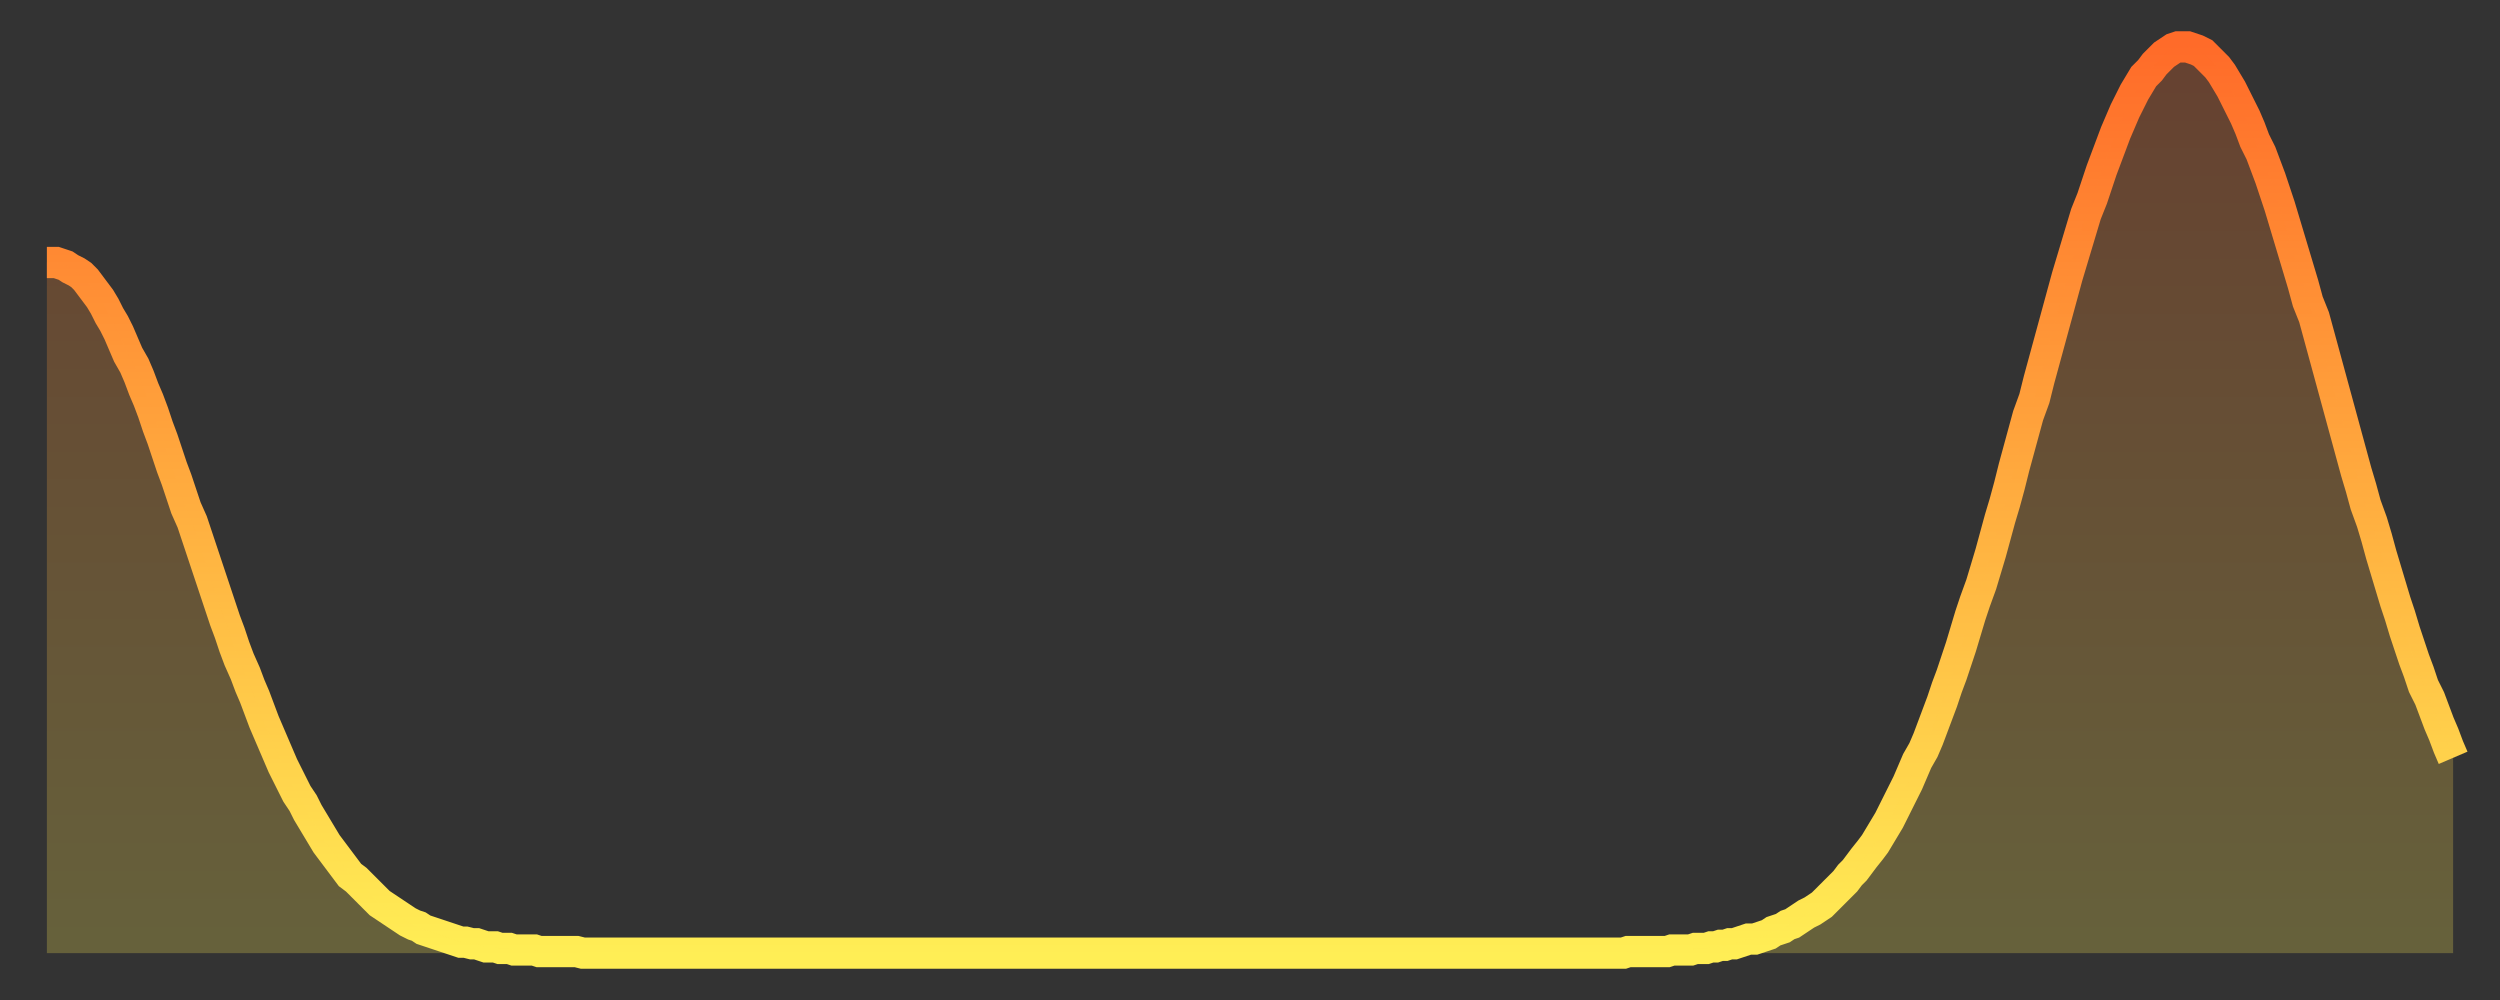 <?xml version="1.0" encoding="utf-8" ?>
<svg baseProfile="full" height="64" version="1.1" width="160" xmlns="http://www.w3.org/2000/svg" xmlns:ev="http://www.w3.org/2001/xml-events" xmlns:xlink="http://www.w3.org/1999/xlink"><rect width="100%" height="100%" fill="#333333" stroke="none"/><defs><linearGradient id="id20196" x1="0" x2="0" y1="0" y2="1"><stop offset="0%" stop-color="#ff6b29" /><stop offset="50%" stop-color="#ffad3f" /><stop offset="100%" stop-color="#ffee55" /></linearGradient></defs><g transform="translate(3,3)"><g><path d="M 0.0 13.8 0.3 13.8 0.6 13.8 0.9 13.9 1.2 14.0 1.5 14.2 1.9 14.4 2.2 14.6 2.5 14.9 2.8 15.3 3.1 15.7 3.4 16.1 3.7 16.6 4.0 17.2 4.3 17.7 4.6 18.3 4.9 19.0 5.2 19.7 5.6 20.4 5.9 21.1 6.2 21.9 6.5 22.6 6.8 23.4 7.1 24.3 7.4 25.1 7.7 26.0 8.0 26.9 8.3 27.7 8.6 28.6 8.9 29.5 9.3 30.4 9.6 31.3 9.9 32.2 10.2 33.1 10.5 34.0 10.8 34.9 11.1 35.8 11.4 36.7 11.7 37.5 12.0 38.4 12.3 39.2 12.7 40.1 13.0 40.9 13.3 41.6 13.6 42.4 13.9 43.2 14.2 43.9 14.5 44.6 14.8 45.3 15.1 46.0 15.4 46.6 15.7 47.2 16.0 47.8 16.4 48.4 16.7 49.0 17.0 49.5 17.3 50.0 17.6 50.5 17.9 51.0 18.2 51.4 18.5 51.8 18.8 52.2 19.1 52.6 19.4 53.0 19.8 53.3 20.1 53.6 20.4 53.9 20.7 54.2 21.0 54.5 21.3 54.8 21.6 55.0 21.9 55.2 22.2 55.4 22.5 55.6 22.8 55.8 23.1 56.0 23.5 56.2 23.8 56.3 24.1 56.5 24.4 56.6 24.7 56.7 25.0 56.8 25.3 56.9 25.6 57.0 25.9 57.1 26.2 57.2 26.5 57.3 26.8 57.3 27.2 57.4 27.5 57.4 27.8 57.5 28.1 57.6 28.4 57.6 28.7 57.6 29.0 57.7 29.3 57.7 29.6 57.7 29.9 57.8 30.2 57.8 30.6 57.8 30.9 57.8 31.2 57.8 31.5 57.9 31.8 57.9 32.1 57.9 32.4 57.9 32.7 57.9 33.0 57.9 33.3 57.9 33.6 57.9 33.9 57.9 34.3 58.0 34.6 58.0 34.9 58.0 35.2 58.0 35.5 58.0 35.8 58.0 36.1 58.0 36.4 58.0 36.7 58.0 37.0 58.0 37.3 58.0 37.7 58.0 38.0 58.0 38.3 58.0 38.6 58.0 38.9 58.0 39.2 58.0 39.5 58.0 39.8 58.0 40.1 58.0 40.4 58.0 40.7 58.0 41.0 58.0 41.4 58.0 41.7 58.0 42.0 58.0 42.3 58.0 42.6 58.0 42.9 58.0 43.2 58.0 43.5 58.0 43.8 58.0 44.1 58.0 44.4 58.0 44.7 58.0 45.1 58.0 45.4 58.0 45.7 58.0 46.0 58.0 46.3 58.0 46.6 58.0 46.9 58.0 47.2 58.0 47.5 58.0 47.8 58.0 48.1 58.0 48.5 58.0 48.8 58.0 49.1 58.0 49.4 58.0 49.7 58.0 50.0 58.0 50.3 58.0 50.6 58.0 50.9 58.0 51.2 58.0 51.5 58.0 51.8 58.0 52.2 58.0 52.5 58.0 52.8 58.0 53.1 58.0 53.4 58.0 53.7 58.0 54.0 58.0 54.3 58.0 54.6 58.0 54.9 58.0 55.2 58.0 55.6 58.0 55.9 58.0 56.2 58.0 56.5 58.0 56.8 58.0 57.1 58.0 57.4 58.0 57.7 58.0 58.0 58.0 58.3 58.0 58.6 58.0 58.9 58.0 59.3 58.0 59.6 58.0 59.9 58.0 60.2 58.0 60.5 58.0 60.8 58.0 61.1 58.0 61.4 58.0 61.7 58.0 62.0 58.0 62.3 58.0 62.6 58.0 63.0 58.0 63.3 58.0 63.6 58.0 63.9 58.0 64.2 58.0 64.5 58.0 64.8 58.0 65.1 58.0 65.4 58.0 65.7 58.0 66.0 58.0 66.4 58.0 66.7 58.0 67.0 58.0 67.3 58.0 67.6 58.0 67.9 58.0 68.2 58.0 68.5 58.0 68.8 58.0 69.1 58.0 69.4 58.0 69.7 58.0 70.1 58.0 70.4 58.0 70.7 58.0 71.0 58.0 71.3 58.0 71.6 58.0 71.9 58.0 72.2 58.0 72.5 58.0 72.8 58.0 73.1 58.0 73.5 58.0 73.8 58.0 74.1 58.0 74.4 58.0 74.7 58.0 75.0 58.0 75.3 58.0 75.6 58.0 75.9 58.0 76.2 58.0 76.5 58.0 76.8 58.0 77.2 58.0 77.5 58.0 77.8 58.0 78.1 58.0 78.4 58.0 78.7 58.0 79.0 58.0 79.3 58.0 79.6 58.0 79.9 58.0 80.2 58.0 80.5 58.0 80.9 58.0 81.2 58.0 81.5 58.0 81.8 58.0 82.1 58.0 82.4 58.0 82.7 58.0 83.0 58.0 83.3 58.0 83.6 58.0 83.9 58.0 84.3 58.0 84.6 58.0 84.9 58.0 85.2 58.0 85.5 58.0 85.8 58.0 86.1 58.0 86.4 58.0 86.7 58.0 87.0 58.0 87.3 58.0 87.6 58.0 88.0 58.0 88.3 58.0 88.6 58.0 88.9 58.0 89.2 58.0 89.5 58.0 89.8 58.0 90.1 58.0 90.4 58.0 90.7 58.0 91.0 58.0 91.4 58.0 91.7 58.0 92.0 58.0 92.3 58.0 92.6 58.0 92.9 58.0 93.2 58.0 93.5 58.0 93.8 58.0 94.1 58.0 94.4 58.0 94.7 58.0 95.1 58.0 95.4 58.0 95.7 58.0 96.0 58.0 96.3 58.0 96.6 58.0 96.9 58.0 97.2 58.0 97.5 58.0 97.8 58.0 98.1 58.0 98.4 58.0 98.8 58.0 99.1 58.0 99.4 58.0 99.7 58.0 100.0 58.0 100.3 58.0 100.6 58.0 100.9 58.0 101.2 57.9 101.5 57.9 101.8 57.9 102.2 57.9 102.5 57.9 102.8 57.9 103.1 57.9 103.4 57.9 103.7 57.9 104.0 57.8 104.3 57.8 104.6 57.8 104.9 57.8 105.2 57.8 105.5 57.7 105.9 57.7 106.2 57.7 106.5 57.6 106.8 57.6 107.1 57.5 107.4 57.5 107.7 57.4 108.0 57.4 108.3 57.3 108.6 57.2 108.9 57.1 109.3 57.1 109.6 57.0 109.9 56.9 110.2 56.8 110.5 56.6 110.8 56.5 111.1 56.4 111.4 56.2 111.7 56.1 112.0 55.9 112.3 55.7 112.6 55.5 113.0 55.3 113.3 55.1 113.6 54.9 113.9 54.6 114.2 54.3 114.5 54.0 114.8 53.7 115.1 53.4 115.4 53.0 115.7 52.7 116.0 52.3 116.3 51.9 116.7 51.4 117.0 51.0 117.3 50.5 117.6 50.0 117.9 49.5 118.2 48.9 118.5 48.3 118.8 47.7 119.1 47.1 119.4 46.4 119.7 45.7 120.1 45.0 120.4 44.3 120.7 43.5 121.0 42.7 121.3 41.9 121.6 41.0 121.9 40.2 122.2 39.3 122.5 38.4 122.8 37.4 123.1 36.4 123.4 35.5 123.8 34.4 124.1 33.4 124.4 32.4 124.7 31.3 125.0 30.2 125.3 29.2 125.6 28.1 125.9 26.9 126.2 25.8 126.5 24.7 126.8 23.6 127.2 22.5 127.5 21.3 127.8 20.2 128.1 19.1 128.4 18.0 128.7 16.9 129.0 15.8 129.3 14.7 129.6 13.7 129.9 12.7 130.2 11.7 130.5 10.7 130.9 9.7 131.2 8.8 131.5 7.9 131.8 7.1 132.1 6.3 132.4 5.5 132.7 4.8 133.0 4.1 133.3 3.5 133.6 2.9 133.9 2.4 134.2 1.9 134.6 1.5 134.9 1.1 135.2 0.8 135.5 0.5 135.8 0.3 136.1 0.1 136.4 0.0 136.7 0.0 137.0 0.0 137.3 0.1 137.6 0.2 138.0 0.4 138.3 0.7 138.6 1.0 138.9 1.3 139.2 1.7 139.5 2.2 139.8 2.7 140.1 3.3 140.4 3.9 140.7 4.5 141.0 5.2 141.3 6.0 141.7 6.8 142.0 7.6 142.3 8.4 142.6 9.3 142.9 10.2 143.2 11.2 143.5 12.2 143.8 13.2 144.1 14.2 144.4 15.2 144.7 16.3 145.1 17.3 145.4 18.4 145.7 19.5 146.0 20.6 146.3 21.7 146.6 22.8 146.9 23.9 147.2 25.0 147.5 26.1 147.8 27.2 148.1 28.2 148.4 29.3 148.8 30.4 149.1 31.4 149.4 32.5 149.7 33.5 150.0 34.5 150.3 35.5 150.6 36.4 150.9 37.4 151.2 38.3 151.5 39.2 151.8 40.0 152.1 40.9 152.5 41.7 152.8 42.5 153.1 43.3 153.4 44.0 153.7 44.8 154.0 45.5" fill="none" id="graph-curve" opacity="1" stroke="url(#id20196)" stroke-width="2" /><path d="M 0 58 L 0.0 13.8 0.3 13.8 0.6 13.8 0.9 13.9 1.2 14.0 1.5 14.2 1.9 14.4 2.2 14.6 2.5 14.9 2.8 15.3 3.1 15.7 3.4 16.1 3.7 16.6 4.0 17.2 4.3 17.7 4.6 18.3 4.9 19.0 5.2 19.7 5.6 20.4 5.9 21.1 6.2 21.9 6.5 22.6 6.8 23.4 7.1 24.3 7.4 25.1 7.7 26.0 8.0 26.9 8.3 27.7 8.6 28.6 8.9 29.5 9.3 30.4 9.6 31.3 9.9 32.2 10.2 33.1 10.5 34.0 10.8 34.9 11.1 35.8 11.4 36.7 11.7 37.5 12.0 38.4 12.3 39.2 12.7 40.1 13.0 40.9 13.3 41.6 13.6 42.4 13.9 43.2 14.2 43.9 14.5 44.6 14.8 45.3 15.1 46.0 15.4 46.6 15.7 47.2 16.0 47.8 16.4 48.4 16.7 49.0 17.0 49.5 17.3 50.0 17.6 50.5 17.9 51.0 18.2 51.4 18.5 51.8 18.8 52.2 19.1 52.6 19.4 53.0 19.8 53.3 20.1 53.6 20.4 53.9 20.7 54.2 21.0 54.5 21.3 54.8 21.6 55.0 21.9 55.2 22.2 55.4 22.5 55.6 22.8 55.8 23.1 56.0 23.5 56.2 23.8 56.3 24.1 56.5 24.4 56.6 24.7 56.7 25.0 56.8 25.3 56.9 25.6 57.0 25.9 57.1 26.2 57.2 26.5 57.3 26.8 57.3 27.2 57.4 27.5 57.4 27.8 57.5 28.1 57.6 28.4 57.6 28.7 57.6 29.0 57.7 29.3 57.7 29.6 57.7 29.9 57.8 30.2 57.8 30.6 57.8 30.9 57.8 31.2 57.8 31.5 57.9 31.8 57.9 32.1 57.9 32.4 57.9 32.7 57.9 33.0 57.9 33.3 57.9 33.6 57.9 33.9 57.9 34.3 58.0 34.6 58.0 34.9 58.0 35.2 58.0 35.5 58.0 35.8 58.0 36.1 58.0 36.4 58.0 36.7 58.0 37.0 58.0 37.3 58.0 37.7 58.0 38.0 58.0 38.3 58.0 38.6 58.0 38.9 58.0 39.2 58.0 39.5 58.0 39.8 58.0 40.1 58.0 40.4 58.0 40.7 58.0 41.0 58.0 41.4 58.0 41.7 58.0 42.0 58.0 42.3 58.0 42.6 58.0 42.9 58.0 43.2 58.0 43.5 58.0 43.8 58.0 44.1 58.0 44.4 58.0 44.7 58.0 45.1 58.0 45.4 58.0 45.7 58.0 46.0 58.0 46.3 58.0 46.6 58.0 46.9 58.0 47.2 58.0 47.5 58.0 47.8 58.0 48.1 58.0 48.5 58.0 48.8 58.0 49.1 58.0 49.4 58.0 49.7 58.0 50.0 58.0 50.3 58.0 50.6 58.0 50.9 58.0 51.2 58.0 51.5 58.0 51.8 58.0 52.2 58.0 52.5 58.0 52.8 58.0 53.1 58.0 53.4 58.0 53.7 58.0 54.0 58.0 54.3 58.0 54.6 58.0 54.9 58.0 55.2 58.0 55.6 58.0 55.9 58.0 56.2 58.0 56.5 58.0 56.8 58.0 57.1 58.0 57.4 58.0 57.7 58.0 58.0 58.0 58.3 58.0 58.6 58.0 58.9 58.0 59.3 58.0 59.6 58.0 59.9 58.0 60.2 58.0 60.5 58.0 60.8 58.0 61.1 58.0 61.4 58.0 61.7 58.0 62.0 58.0 62.3 58.0 62.6 58.0 63.0 58.0 63.3 58.0 63.6 58.0 63.9 58.0 64.2 58.0 64.5 58.0 64.8 58.0 65.1 58.0 65.4 58.0 65.7 58.0 66.0 58.0 66.4 58.0 66.7 58.0 67.0 58.0 67.3 58.0 67.6 58.0 67.9 58.0 68.2 58.0 68.5 58.0 68.8 58.0 69.1 58.0 69.4 58.0 69.7 58.0 70.1 58.0 70.4 58.0 70.7 58.0 71.0 58.0 71.3 58.0 71.6 58.0 71.9 58.0 72.2 58.0 72.5 58.0 72.8 58.0 73.1 58.0 73.5 58.0 73.8 58.0 74.1 58.0 74.4 58.0 74.7 58.0 75.0 58.0 75.3 58.0 75.6 58.0 75.9 58.0 76.2 58.0 76.5 58.0 76.8 58.0 77.2 58.0 77.5 58.0 77.8 58.0 78.1 58.0 78.4 58.0 78.7 58.0 79.0 58.0 79.3 58.0 79.6 58.0 79.9 58.0 80.2 58.0 80.5 58.0 80.9 58.0 81.2 58.0 81.5 58.0 81.8 58.0 82.1 58.0 82.4 58.0 82.7 58.0 83.0 58.0 83.3 58.0 83.6 58.0 83.9 58.0 84.3 58.0 84.6 58.0 84.9 58.0 85.2 58.0 85.5 58.0 85.8 58.0 86.1 58.0 86.4 58.0 86.7 58.0 87.0 58.0 87.3 58.0 87.6 58.0 88.0 58.0 88.3 58.0 88.6 58.0 88.9 58.0 89.2 58.0 89.5 58.0 89.8 58.0 90.1 58.0 90.4 58.0 90.7 58.0 91.0 58.0 91.4 58.0 91.7 58.0 92.0 58.0 92.3 58.0 92.6 58.0 92.9 58.0 93.2 58.0 93.5 58.0 93.8 58.0 94.1 58.0 94.4 58.0 94.7 58.0 95.1 58.0 95.4 58.0 95.7 58.0 96.0 58.0 96.3 58.0 96.6 58.0 96.9 58.0 97.2 58.0 97.5 58.0 97.8 58.0 98.1 58.0 98.4 58.0 98.8 58.0 99.1 58.0 99.4 58.0 99.7 58.0 100.0 58.0 100.3 58.0 100.6 58.0 100.9 58.0 101.2 57.9 101.5 57.9 101.8 57.9 102.2 57.9 102.5 57.9 102.8 57.9 103.1 57.9 103.4 57.9 103.7 57.9 104.0 57.8 104.3 57.8 104.6 57.8 104.9 57.8 105.2 57.8 105.5 57.7 105.9 57.7 106.2 57.7 106.5 57.6 106.8 57.6 107.1 57.5 107.4 57.5 107.7 57.4 108.0 57.4 108.3 57.3 108.6 57.2 108.9 57.1 109.3 57.1 109.6 57.0 109.9 56.9 110.2 56.8 110.5 56.6 110.8 56.5 111.1 56.4 111.4 56.2 111.7 56.1 112.0 55.9 112.3 55.7 112.6 55.5 113.0 55.3 113.3 55.1 113.6 54.9 113.9 54.6 114.2 54.3 114.5 54.0 114.8 53.7 115.1 53.4 115.4 53.0 115.7 52.7 116.0 52.3 116.3 51.9 116.7 51.4 117.0 51.0 117.3 50.5 117.6 50.0 117.9 49.5 118.2 48.9 118.5 48.3 118.8 47.7 119.1 47.1 119.4 46.4 119.7 45.7 120.1 45.0 120.4 44.3 120.7 43.5 121.0 42.7 121.3 41.9 121.6 41.0 121.9 40.2 122.2 39.3 122.5 38.4 122.8 37.4 123.1 36.4 123.4 35.5 123.8 34.4 124.1 33.4 124.4 32.4 124.7 31.3 125.0 30.2 125.3 29.2 125.6 28.1 125.9 26.9 126.2 25.8 126.5 24.7 126.8 23.6 127.2 22.5 127.5 21.3 127.8 20.2 128.1 19.1 128.4 18.0 128.7 16.9 129.0 15.8 129.3 14.7 129.6 13.7 129.9 12.7 130.2 11.7 130.5 10.7 130.9 9.7 131.2 8.8 131.5 7.9 131.8 7.1 132.1 6.3 132.4 5.5 132.7 4.8 133.0 4.1 133.3 3.5 133.6 2.9 133.9 2.4 134.2 1.9 134.6 1.5 134.9 1.1 135.2 0.8 135.5 0.5 135.8 0.3 136.1 0.1 136.4 0.0 136.7 0.0 137.0 0.0 137.3 0.1 137.6 0.2 138.0 0.4 138.3 0.7 138.6 1.0 138.9 1.3 139.2 1.7 139.5 2.2 139.8 2.7 140.1 3.3 140.4 3.9 140.7 4.5 141.0 5.2 141.3 6.0 141.7 6.8 142.0 7.6 142.3 8.4 142.6 9.3 142.9 10.2 143.2 11.2 143.5 12.2 143.8 13.2 144.1 14.2 144.4 15.2 144.7 16.3 145.1 17.3 145.4 18.4 145.7 19.5 146.0 20.6 146.3 21.7 146.6 22.8 146.9 23.9 147.2 25.0 147.5 26.1 147.8 27.2 148.1 28.2 148.4 29.3 148.8 30.4 149.1 31.4 149.4 32.5 149.7 33.5 150.0 34.5 150.3 35.5 150.6 36.4 150.9 37.4 151.2 38.3 151.5 39.2 151.8 40.0 152.1 40.9 152.5 41.7 152.8 42.5 153.1 43.3 153.4 44.0 153.7 44.8 154.0 45.5 154 58" fill="url(#id20196)" fill-opacity=".25" id="graph-shadow" /></g></g></svg>